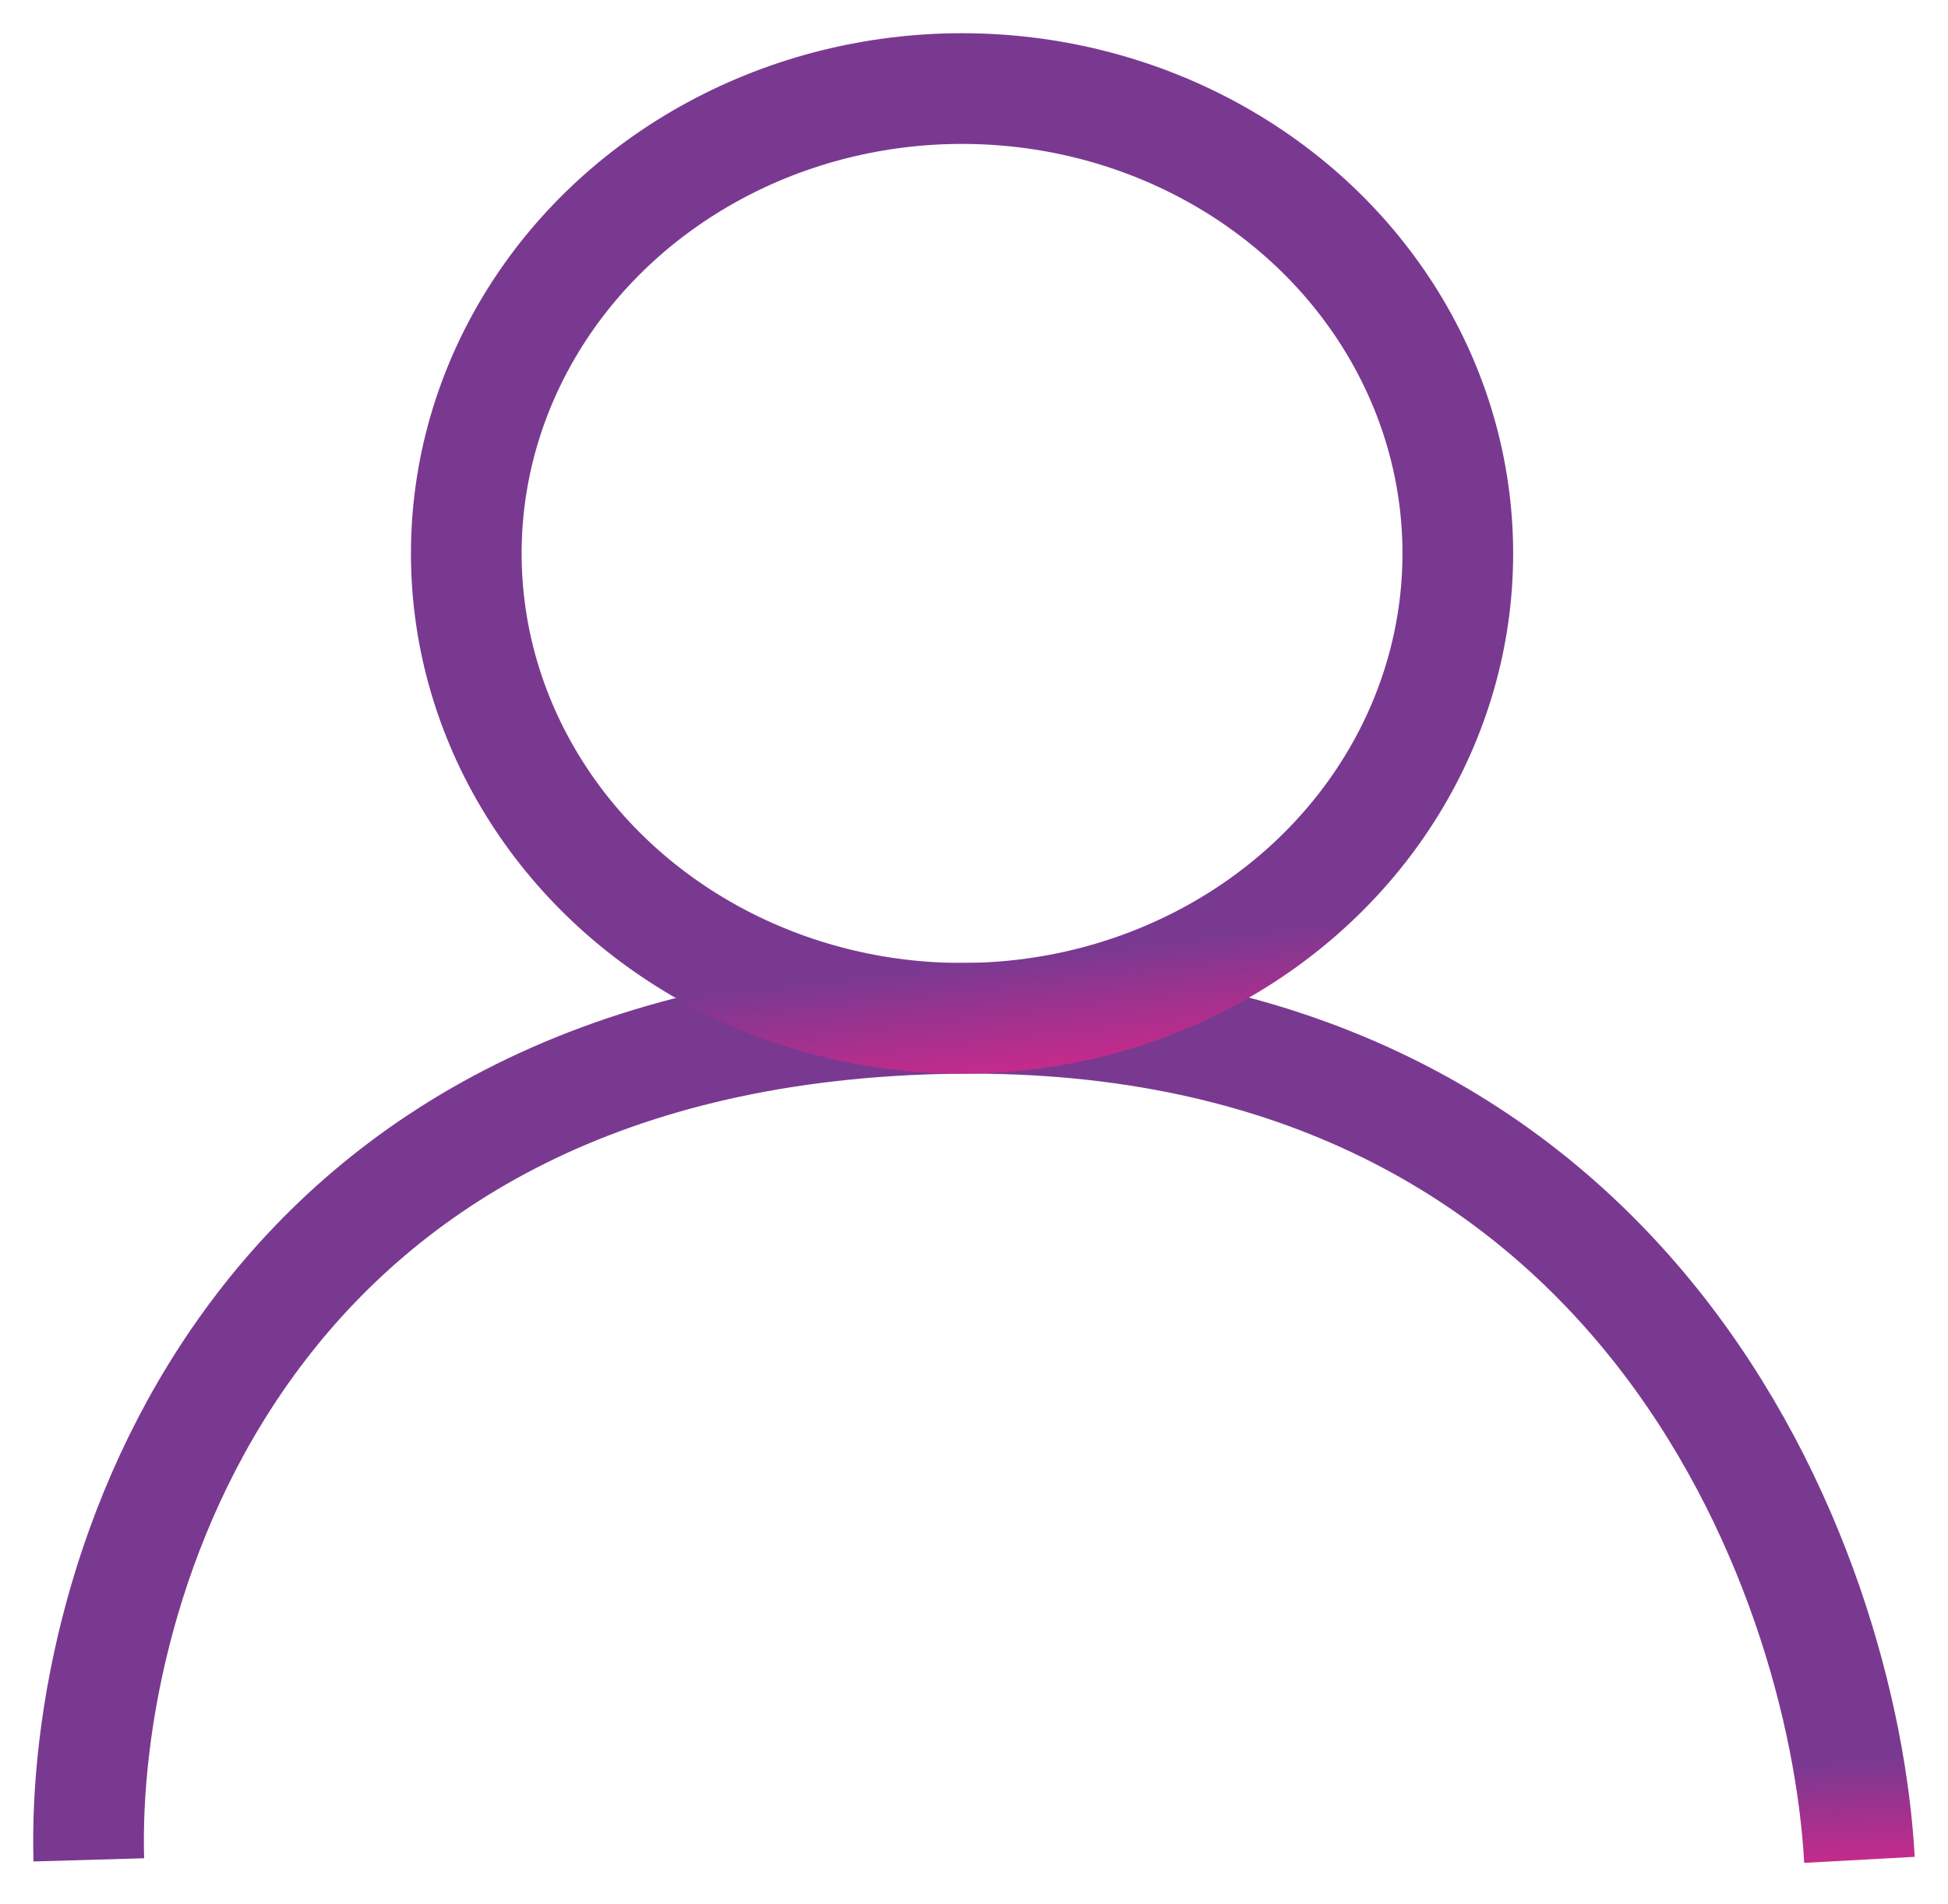 <svg width="44" height="43" viewBox="0 0 44 43" fill="none" xmlns="http://www.w3.org/2000/svg">
<path d="M2.006 42C1.828 35.835 5.419 23.404 21.203 23.004C36.987 22.604 41.645 35.501 42 42" stroke="url(#paint0_linear_2937_336)" stroke-width="2.5"/>
<ellipse cx="21.73" cy="12.498" rx="11.198" ry="10.498" stroke="url(#paint1_linear_2937_336)" stroke-width="2.5"/>
<defs>
<linearGradient id="paint0_linear_2937_336" x1="35.864" y1="40.099" x2="36.021" y2="42.806" gradientUnits="userSpaceOnUse">
<stop stop-color="#7A3991"/>
<stop offset="1" stop-color="#D2288A"/>
</linearGradient>
<linearGradient id="paint1_linear_2937_336" x1="29.493" y1="20.895" x2="29.831" y2="23.857" gradientUnits="userSpaceOnUse">
<stop stop-color="#7A3991"/>
<stop offset="1" stop-color="#D2288A"/>
</linearGradient>
</defs>
</svg>
